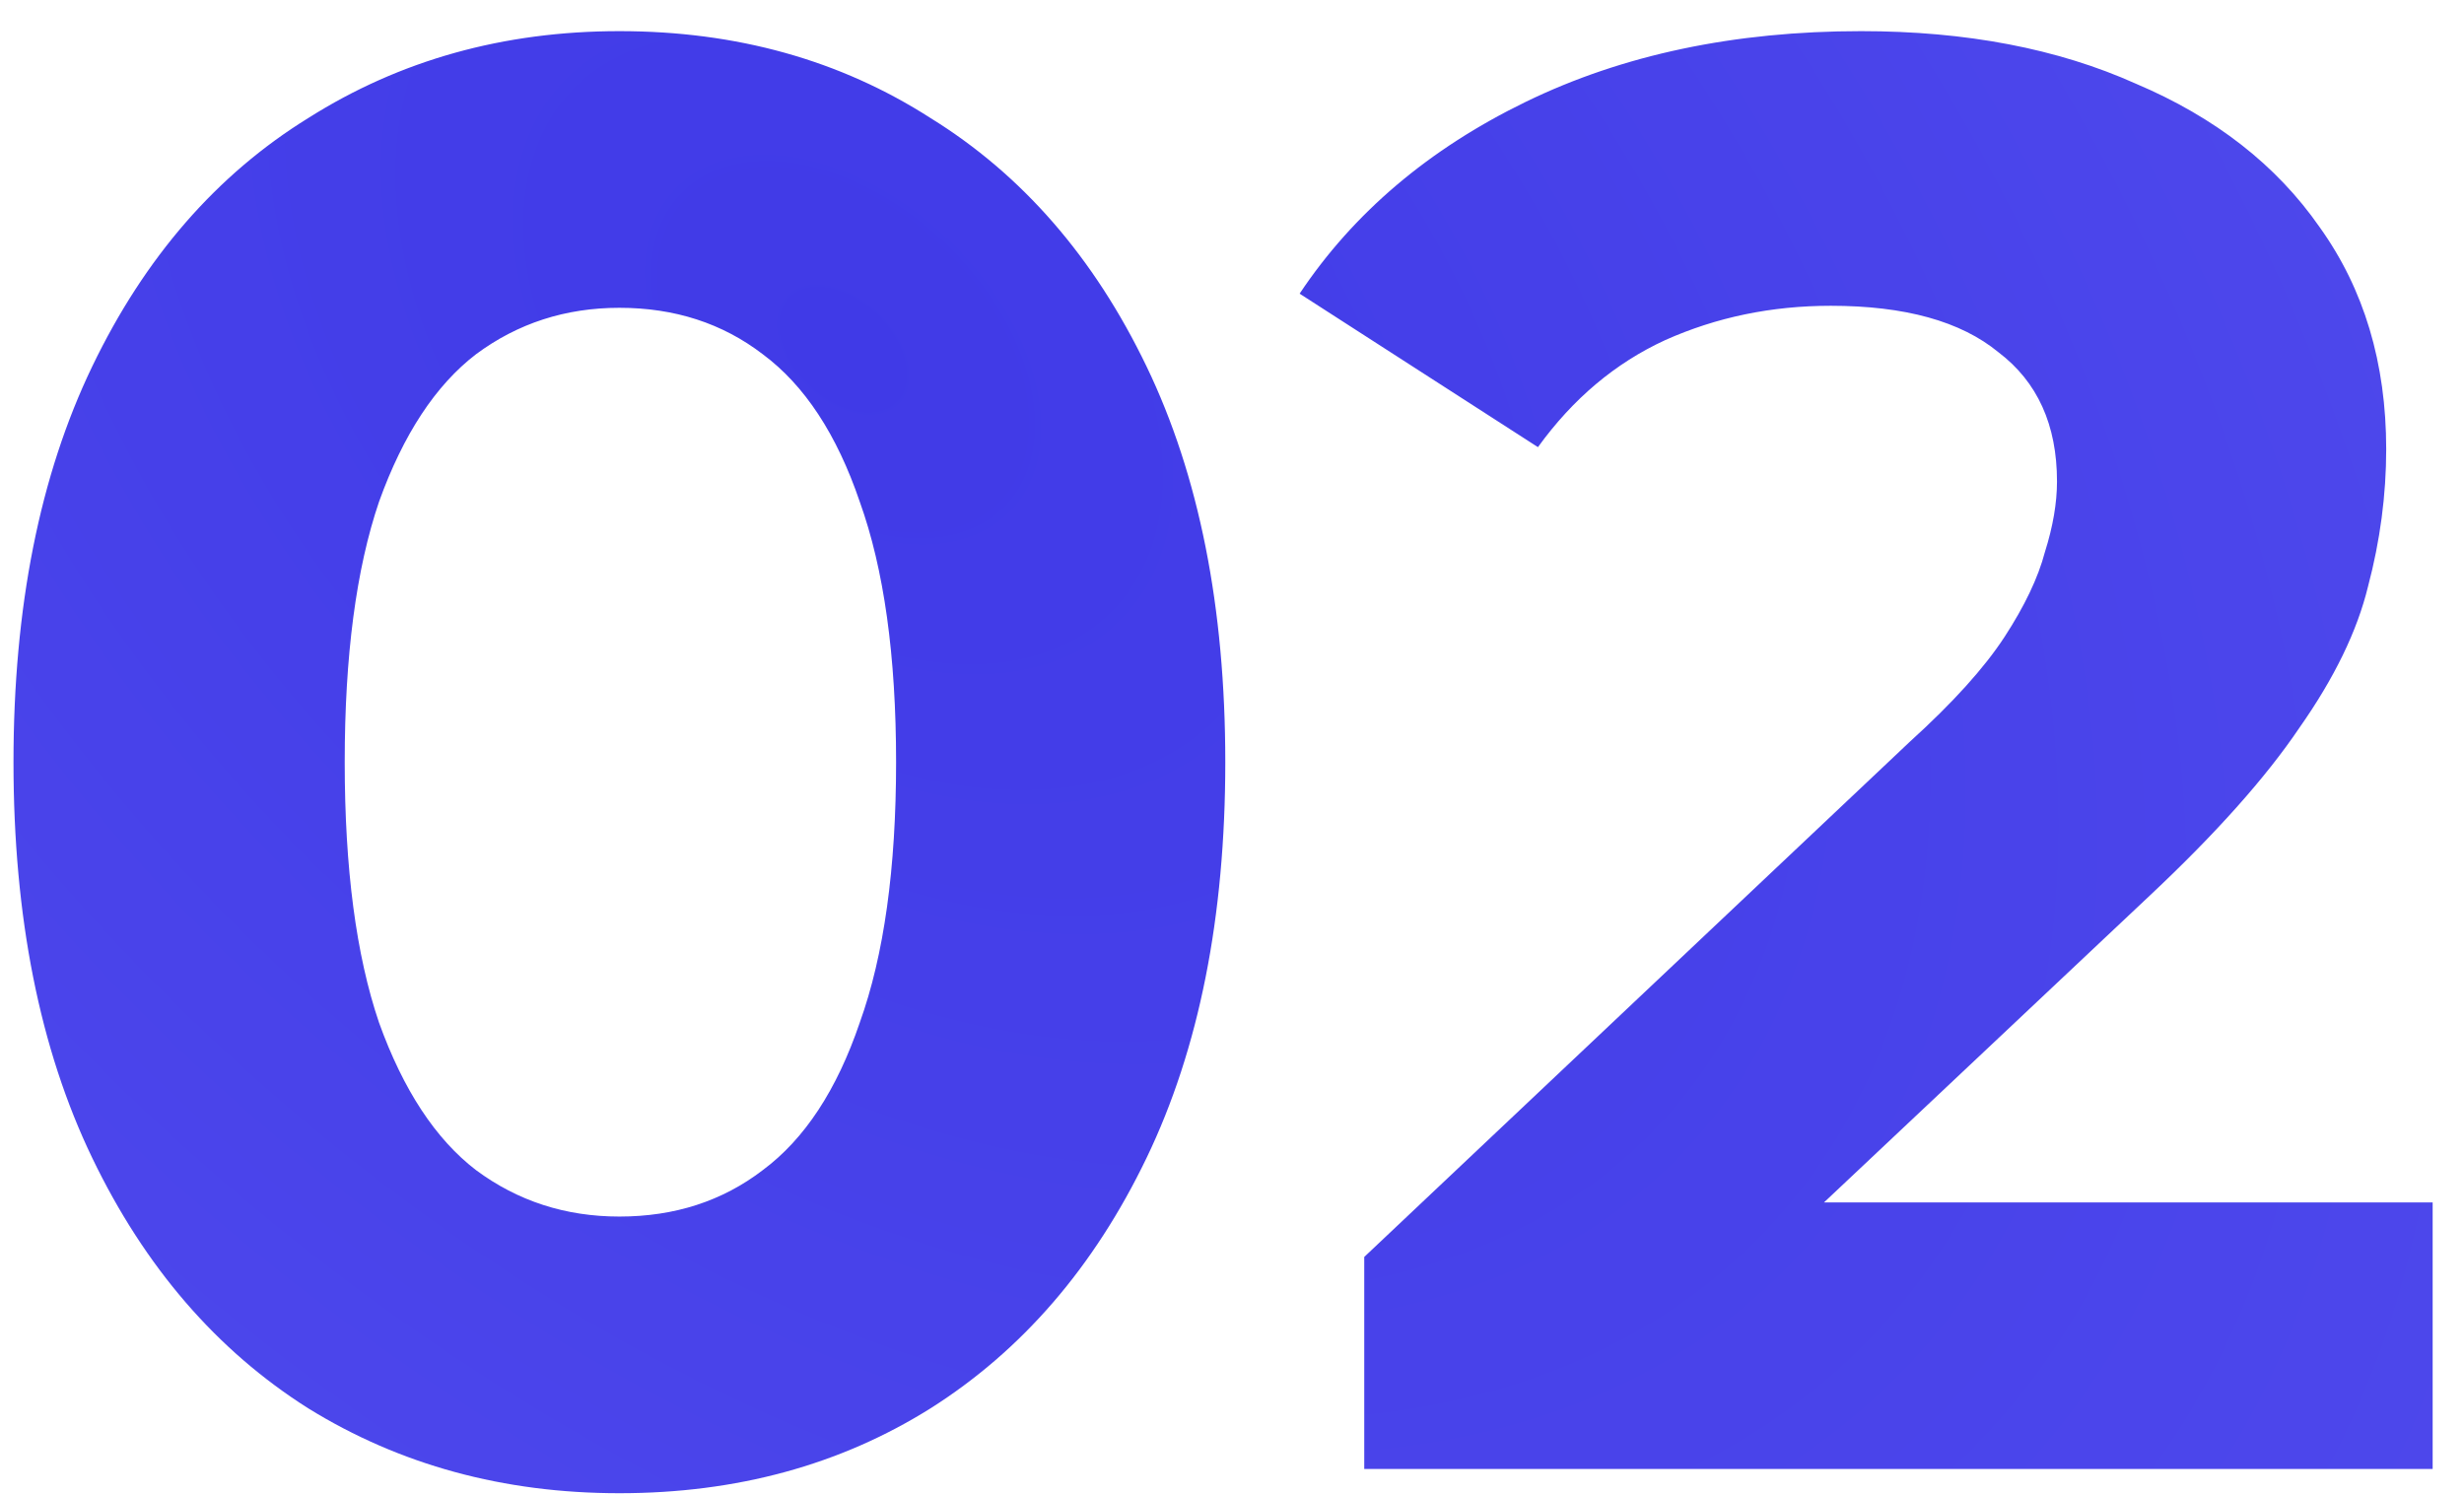 <?xml version="1.0" encoding="UTF-8"?> <svg xmlns="http://www.w3.org/2000/svg" width="61" height="37" viewBox="0 0 61 37" fill="none"><path d="M15.334 36.971C12.467 36.971 9.9 36.271 7.634 34.871C5.367 33.438 3.584 31.371 2.284 28.671C0.984 25.971 0.334 22.704 0.334 18.871C0.334 15.038 0.984 11.771 2.284 9.071C3.584 6.371 5.367 4.321 7.634 2.921C9.9 1.488 12.467 0.771 15.334 0.771C18.234 0.771 20.8 1.488 23.034 2.921C25.3 4.321 27.084 6.371 28.384 9.071C29.684 11.771 30.334 15.038 30.334 18.871C30.334 22.704 29.684 25.971 28.384 28.671C27.084 31.371 25.3 33.438 23.034 34.871C20.8 36.271 18.234 36.971 15.334 36.971ZM15.334 30.121C16.701 30.121 17.884 29.738 18.884 28.971C19.917 28.204 20.717 26.988 21.284 25.321C21.884 23.654 22.184 21.504 22.184 18.871C22.184 16.238 21.884 14.088 21.284 12.421C20.717 10.754 19.917 9.538 18.884 8.771C17.884 8.004 16.701 7.621 15.334 7.621C14.001 7.621 12.817 8.004 11.784 8.771C10.784 9.538 9.984 10.754 9.384 12.421C8.817 14.088 8.534 16.238 8.534 18.871C8.534 21.504 8.817 23.654 9.384 25.321C9.984 26.988 10.784 28.204 11.784 28.971C12.817 29.738 14.001 30.121 15.334 30.121ZM33.774 36.371V31.121L47.274 18.371C48.341 17.404 49.124 16.538 49.624 15.771C50.124 15.004 50.457 14.304 50.624 13.671C50.824 13.038 50.924 12.454 50.924 11.921C50.924 10.521 50.441 9.454 49.474 8.721C48.541 7.954 47.157 7.571 45.324 7.571C43.857 7.571 42.491 7.854 41.224 8.421C39.991 8.988 38.941 9.871 38.074 11.071L32.174 7.271C33.507 5.271 35.374 3.688 37.774 2.521C40.174 1.354 42.941 0.771 46.074 0.771C48.674 0.771 50.941 1.204 52.874 2.071C54.841 2.904 56.357 4.088 57.424 5.621C58.524 7.154 59.074 8.988 59.074 11.121C59.074 12.254 58.924 13.388 58.624 14.521C58.357 15.621 57.791 16.788 56.924 18.021C56.091 19.254 54.857 20.638 53.224 22.171L42.024 32.721L40.474 29.771H60.224V36.371H33.774Z" fill="url(#paint0_radial_1_7926)"></path><defs><radialGradient id="paint0_radial_1_7926" cx="0" cy="0" r="1" gradientUnits="userSpaceOnUse" gradientTransform="translate(21.056 9.249) rotate(41.67) scale(114.237 78.473)"><stop stop-color="#403AE7"></stop><stop offset="1" stop-color="#5F5AF2"></stop></radialGradient></defs></svg> 